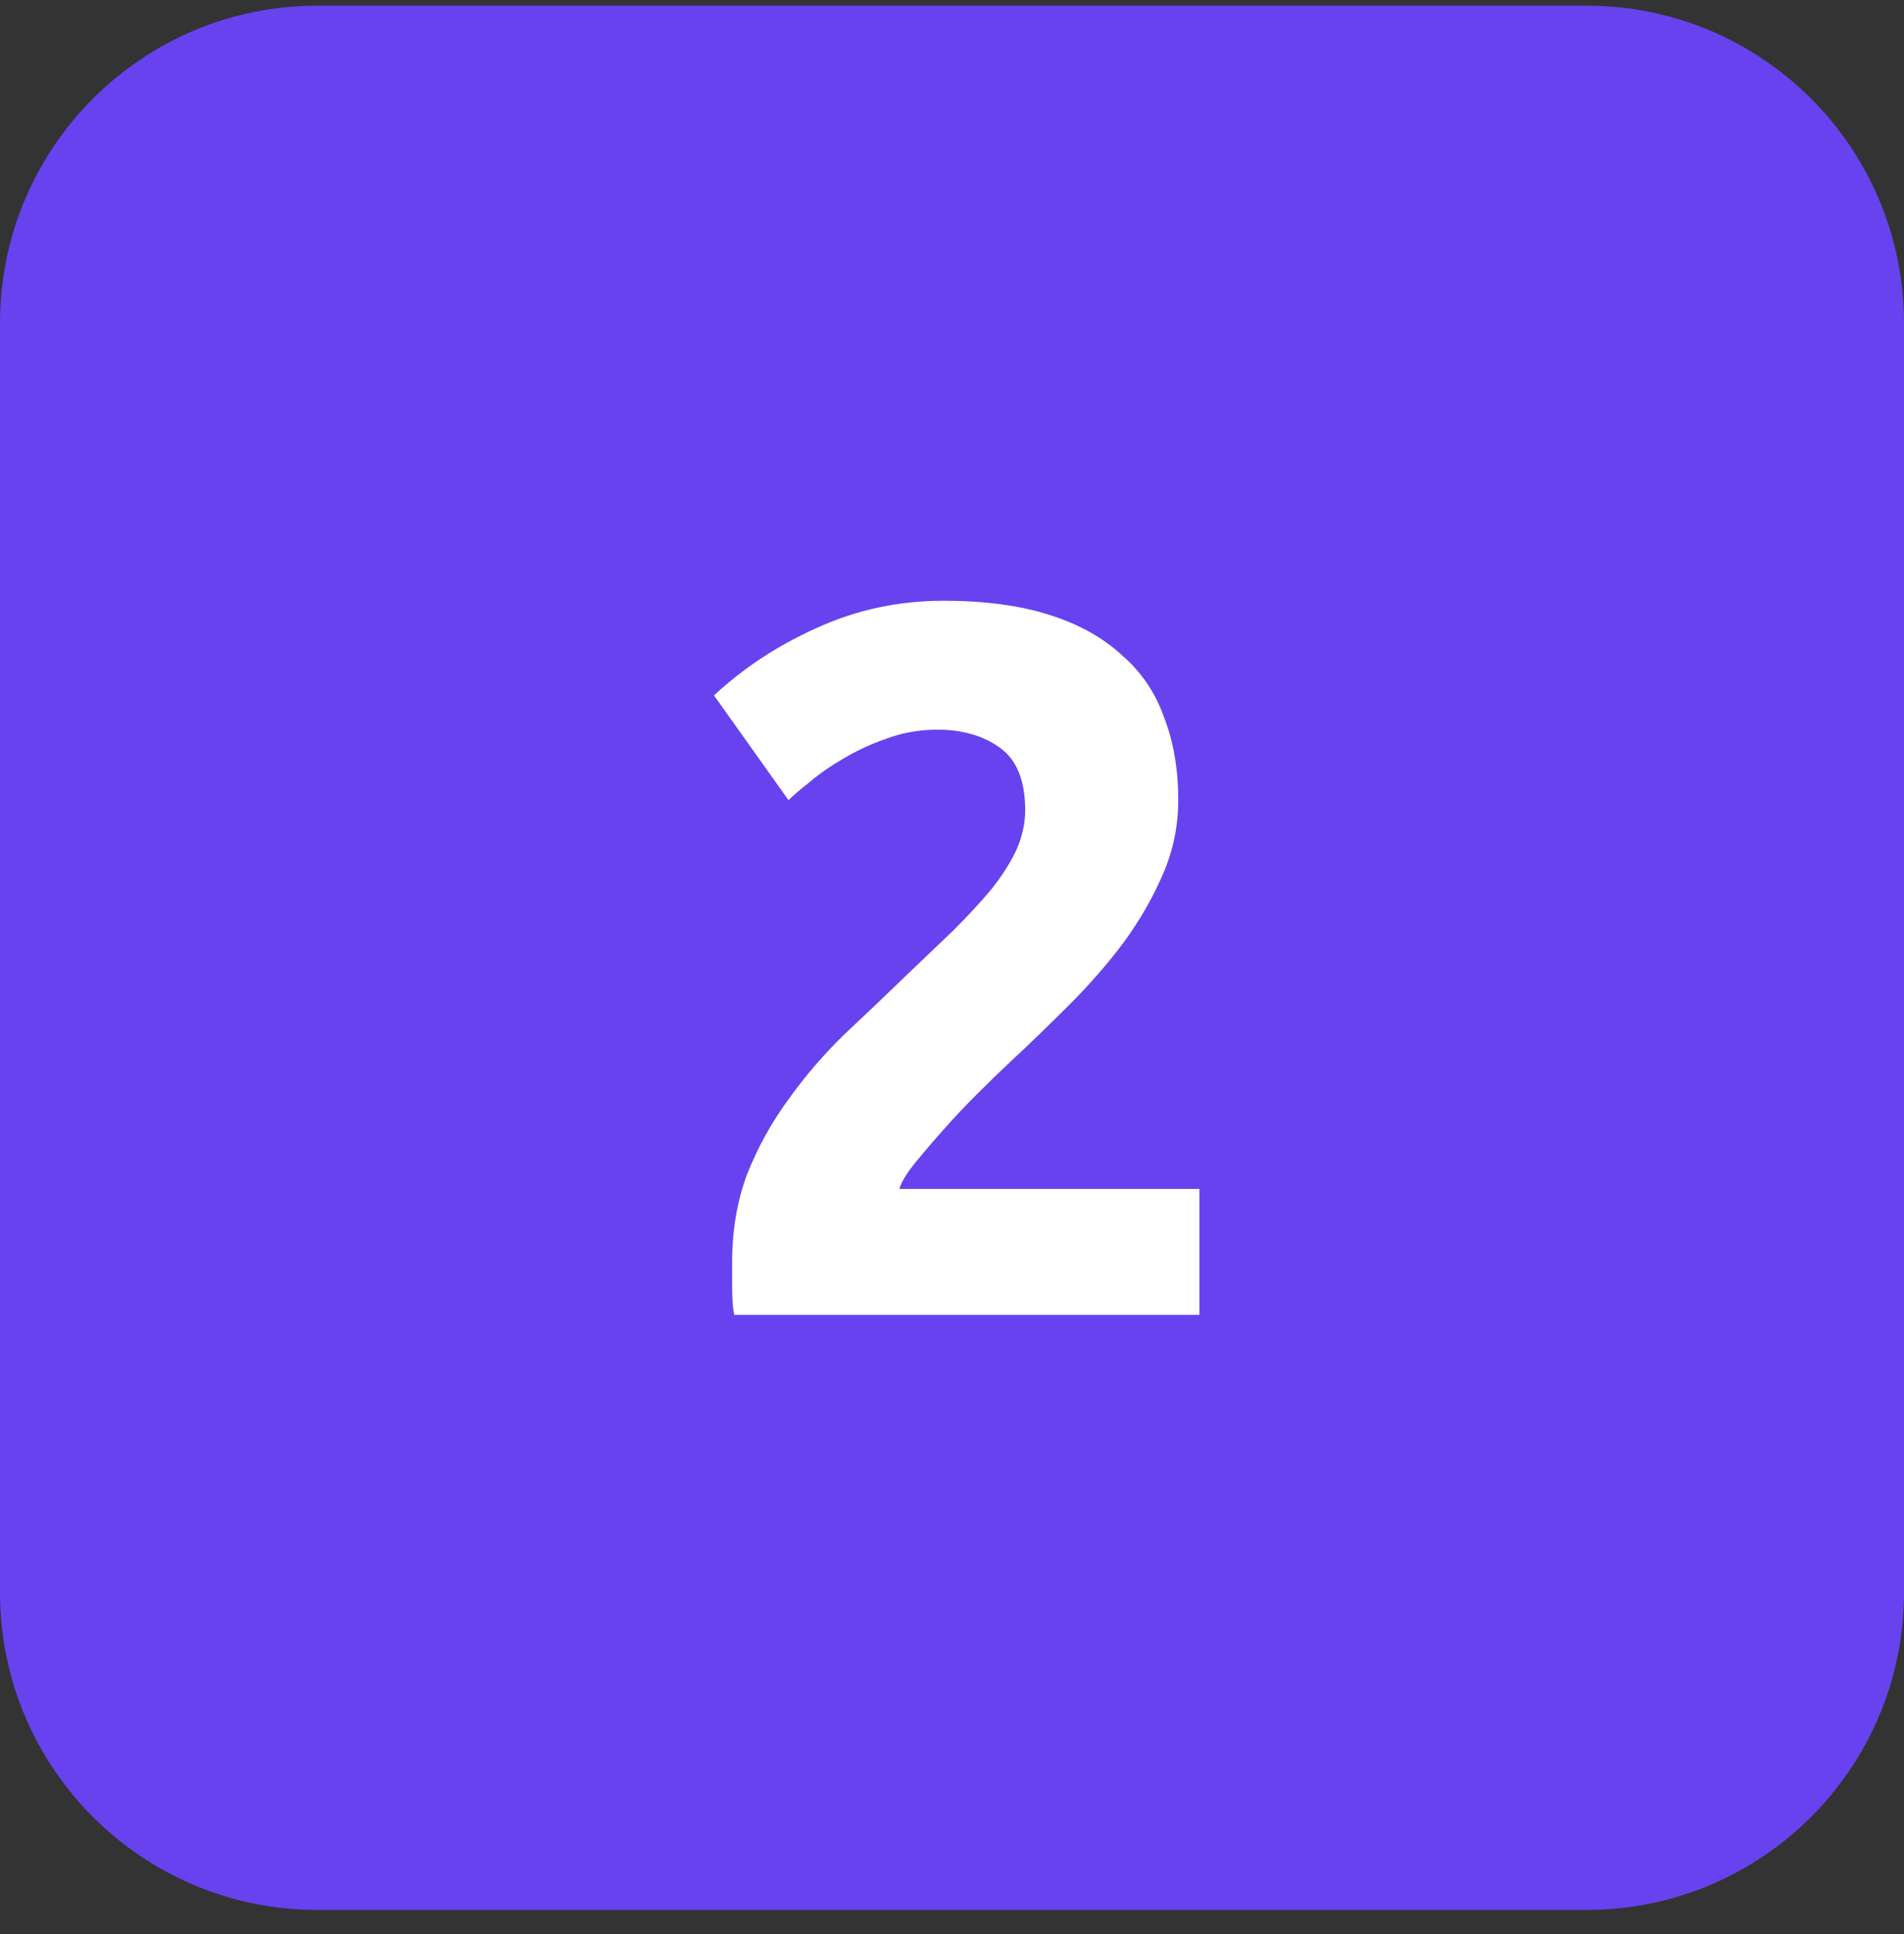 <svg xmlns="http://www.w3.org/2000/svg" width="64" height="65" viewBox="0 0 64 65" fill="none"><rect x="0" y="0" width="64" height="65" fill="#333333" stroke="none"/><path d="M0 10.857C0 4.966 4.776 0.19 10.667 0.19H53.333C59.224 0.19 64 4.966 64 10.857V53.523C64 59.414 59.224 64.19 53.333 64.19H10.667C4.776 64.19 0 59.414 0 53.523V10.857Z" fill="#6842EF"></path><path d="M39.605 26.892C39.605 27.75 39.436 28.574 39.097 29.363C38.759 30.153 38.319 30.921 37.777 31.665C37.236 32.387 36.626 33.087 35.949 33.764C35.272 34.441 34.606 35.084 33.952 35.694C33.614 36.009 33.241 36.37 32.835 36.777C32.451 37.16 32.079 37.555 31.718 37.962C31.357 38.368 31.03 38.751 30.736 39.112C30.465 39.451 30.296 39.733 30.229 39.959H40.316V44.19H24.677C24.632 43.942 24.609 43.626 24.609 43.242C24.609 42.858 24.609 42.588 24.609 42.43C24.609 41.346 24.779 40.354 25.117 39.451C25.478 38.548 25.941 37.713 26.505 36.946C27.069 36.156 27.701 35.423 28.401 34.746C29.123 34.069 29.834 33.392 30.533 32.715C31.075 32.196 31.582 31.71 32.056 31.259C32.53 30.785 32.948 30.334 33.309 29.905C33.67 29.454 33.952 29.014 34.155 28.585C34.358 28.134 34.46 27.682 34.46 27.231C34.46 26.238 34.178 25.538 33.614 25.132C33.049 24.726 32.35 24.523 31.515 24.523C30.905 24.523 30.33 24.624 29.788 24.828C29.269 25.008 28.784 25.234 28.333 25.505C27.904 25.753 27.532 26.012 27.216 26.283C26.9 26.531 26.663 26.734 26.505 26.892L24 23.372C24.993 22.447 26.144 21.691 27.453 21.104C28.784 20.495 30.206 20.19 31.718 20.19C33.094 20.19 34.279 20.348 35.272 20.664C36.265 20.98 37.078 21.431 37.709 22.018C38.364 22.582 38.838 23.282 39.131 24.117C39.447 24.929 39.605 25.854 39.605 26.892Z" fill="white"></path></svg>